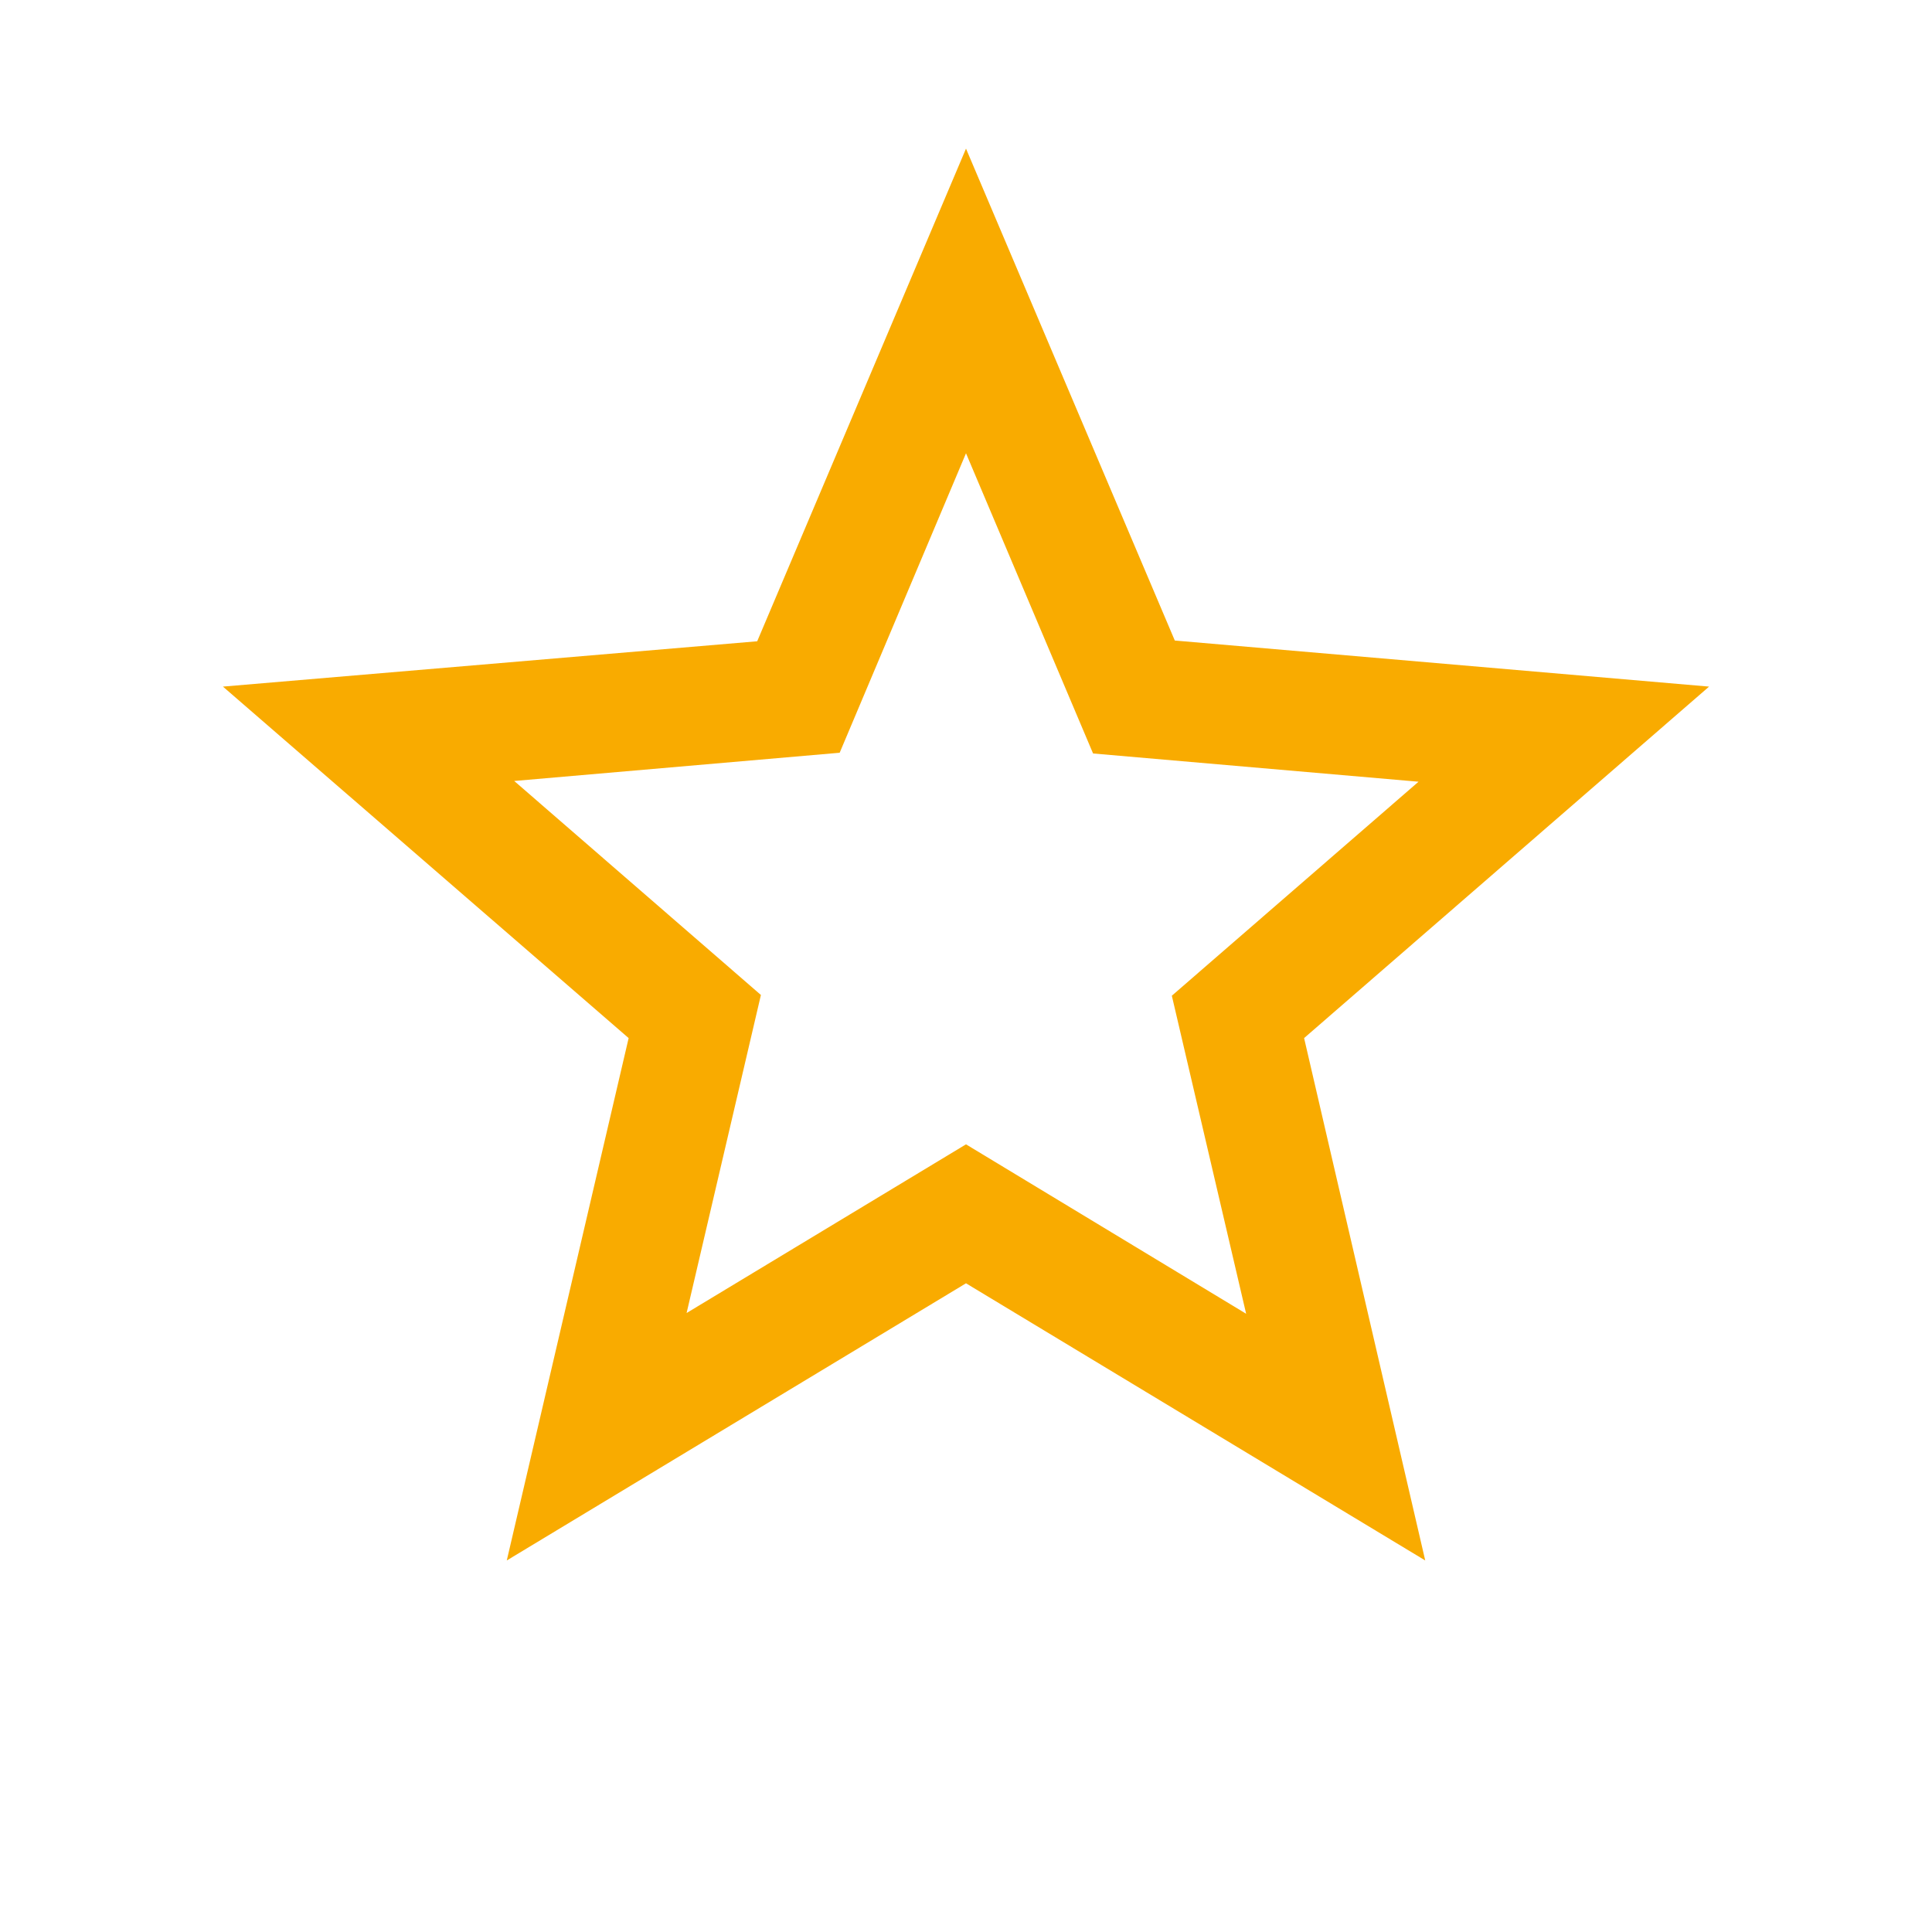 <svg fill="none" height="24" viewBox="0 0 24 26" width="24" xmlns="http://www.w3.org/2000/svg"><path clip-rule="evenodd" d="M14.81 8.62l7.19.62-5.45 4.73L18.18 21 12 17.27 5.82 21l1.64-7.03L2 9.24l7.19-.61L12 2zm-6.57 9.05L12 15.4l3.77 2.28-1-4.28 3.32-2.88-4.38-.38L12 6.1l-1.7 4.03-4.38.38 3.32 2.88z" fill="#f9ab00" fill-rule="evenodd"/></svg>